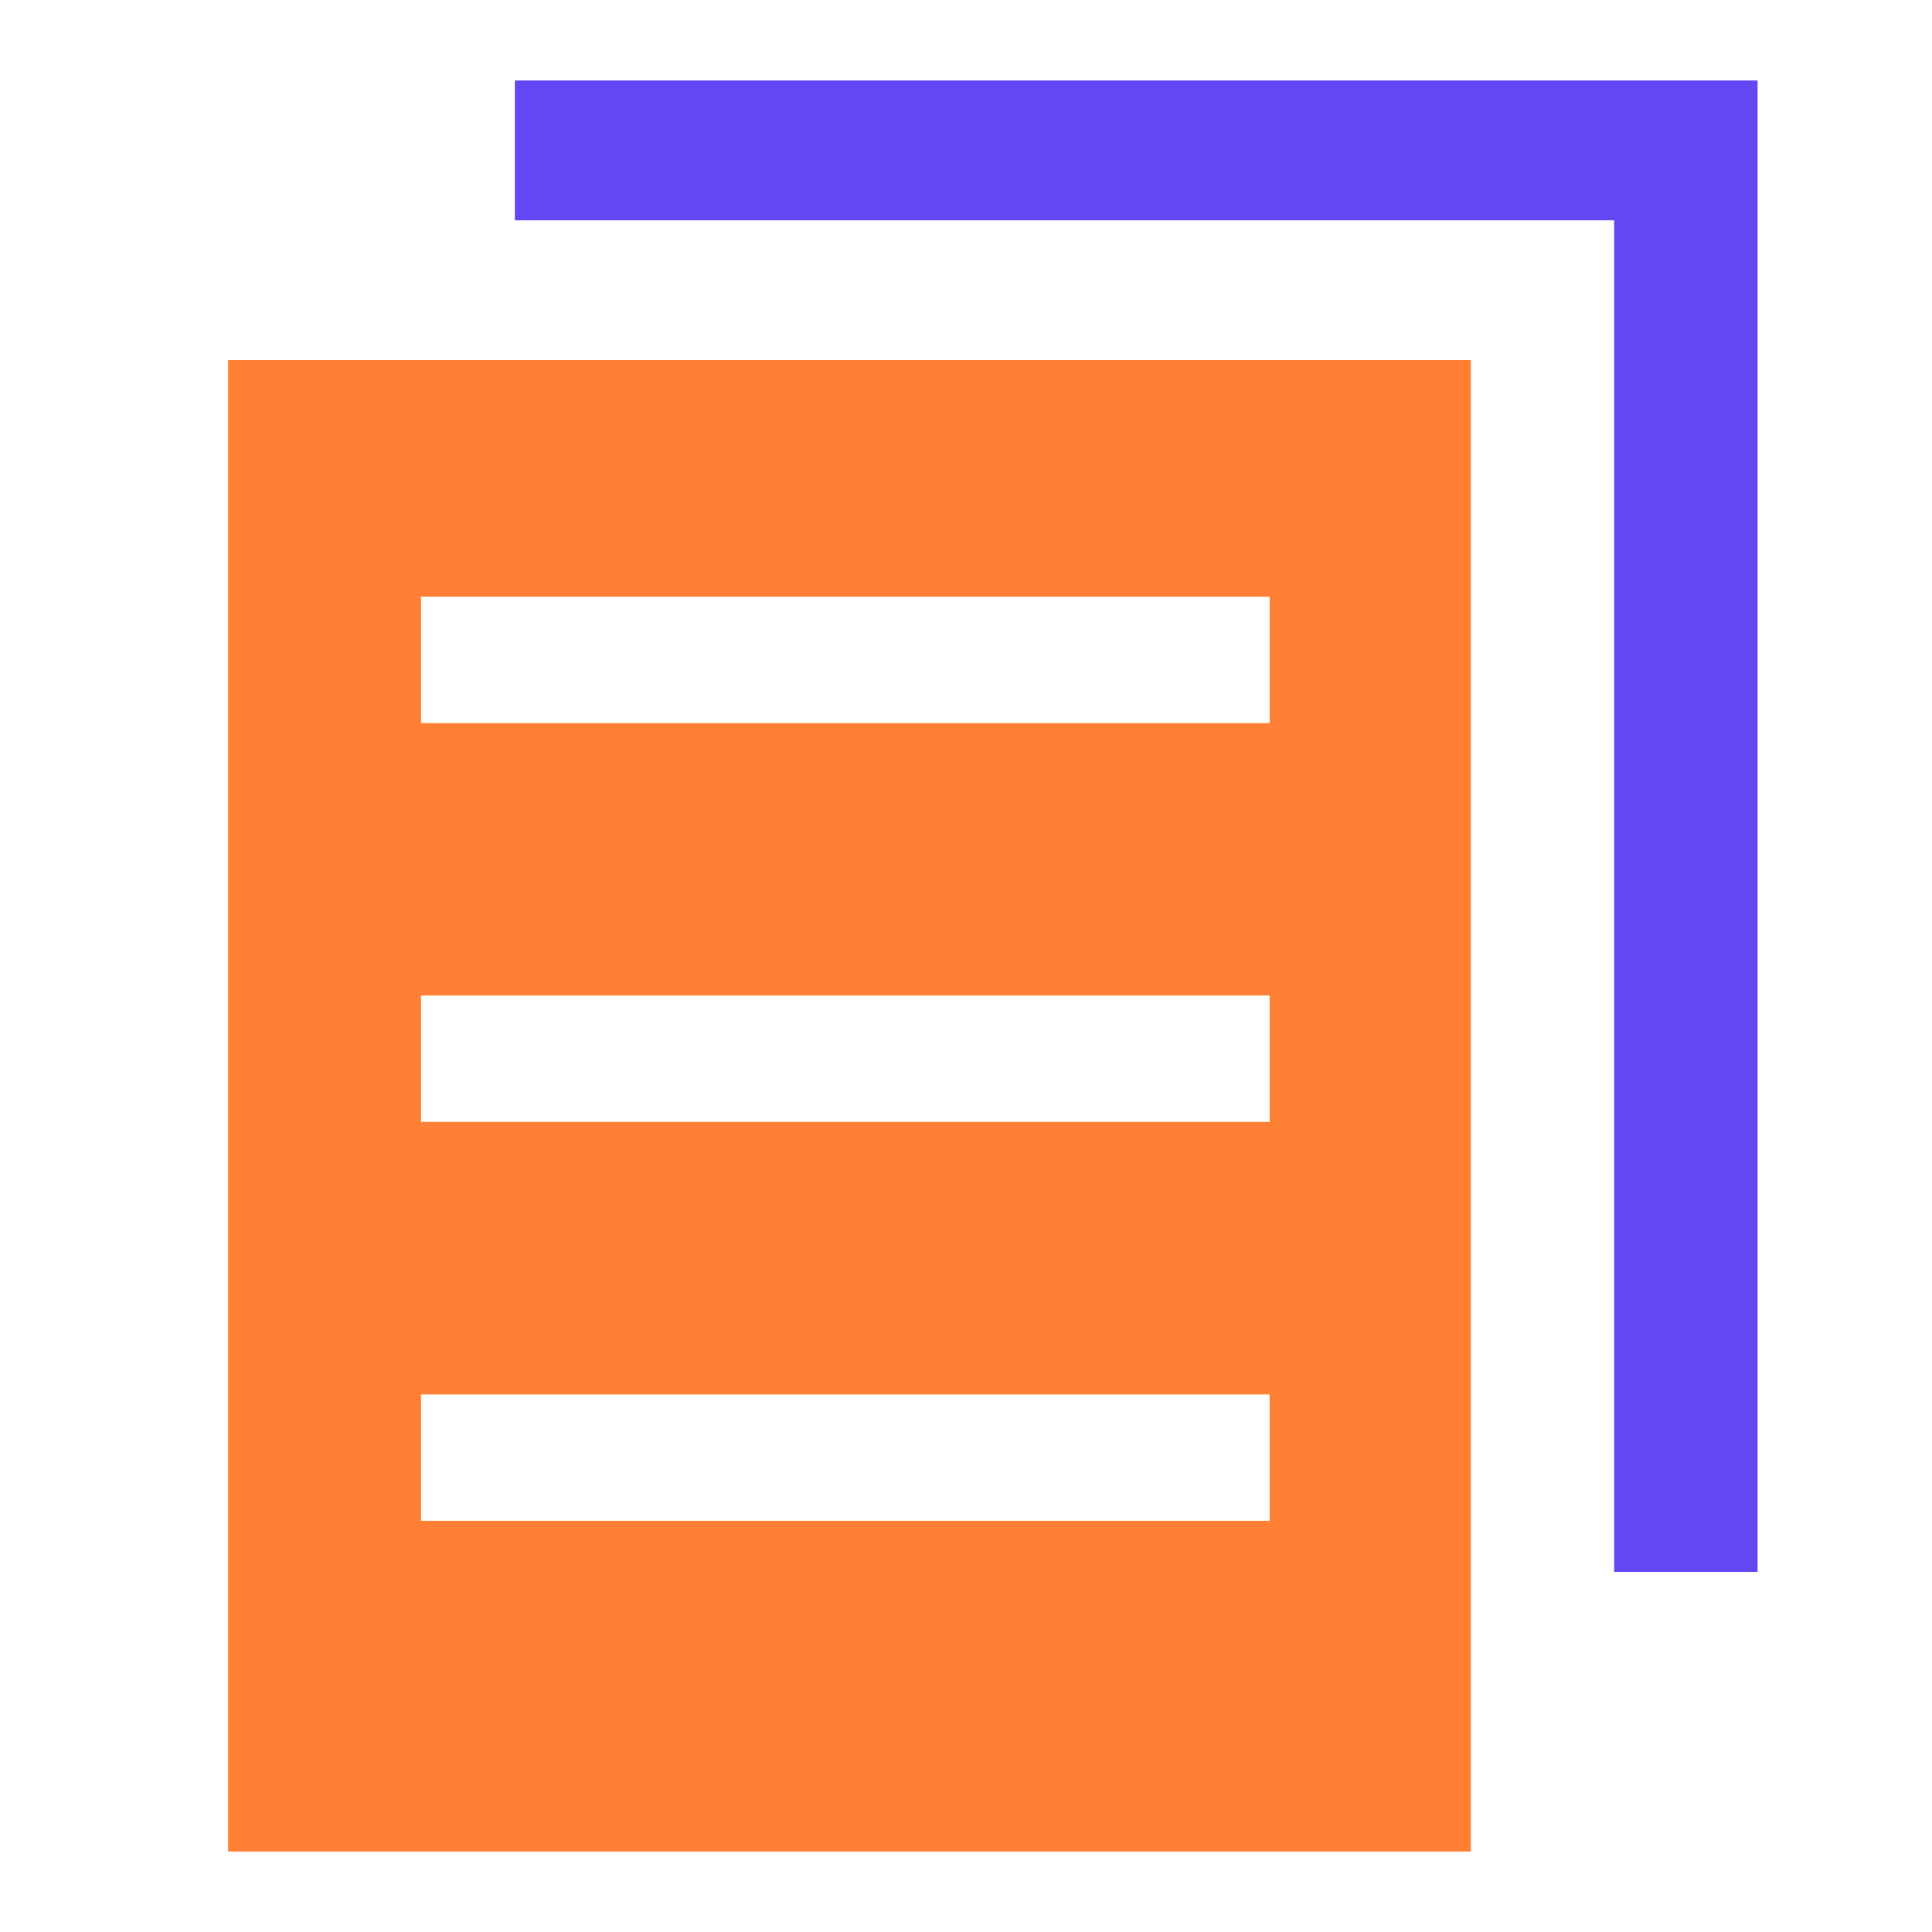 <svg width="48" height="48" viewBox="0 0 48 48" fill="none" xmlns="http://www.w3.org/2000/svg">
<path d="M40.104 39.053H43.667V2H12.792V5.474H40.104V39.053Z" fill="#6347F5"/>
<path d="M5.667 8.947V46H36.542V8.947H5.667ZM10.46 14.824H31.544V17.965H10.46V14.824ZM10.46 24.734H31.544V27.874H10.46V24.734ZM10.46 34.644H31.544V37.784H10.46V34.644Z" fill="#FF8034"/>
</svg>
